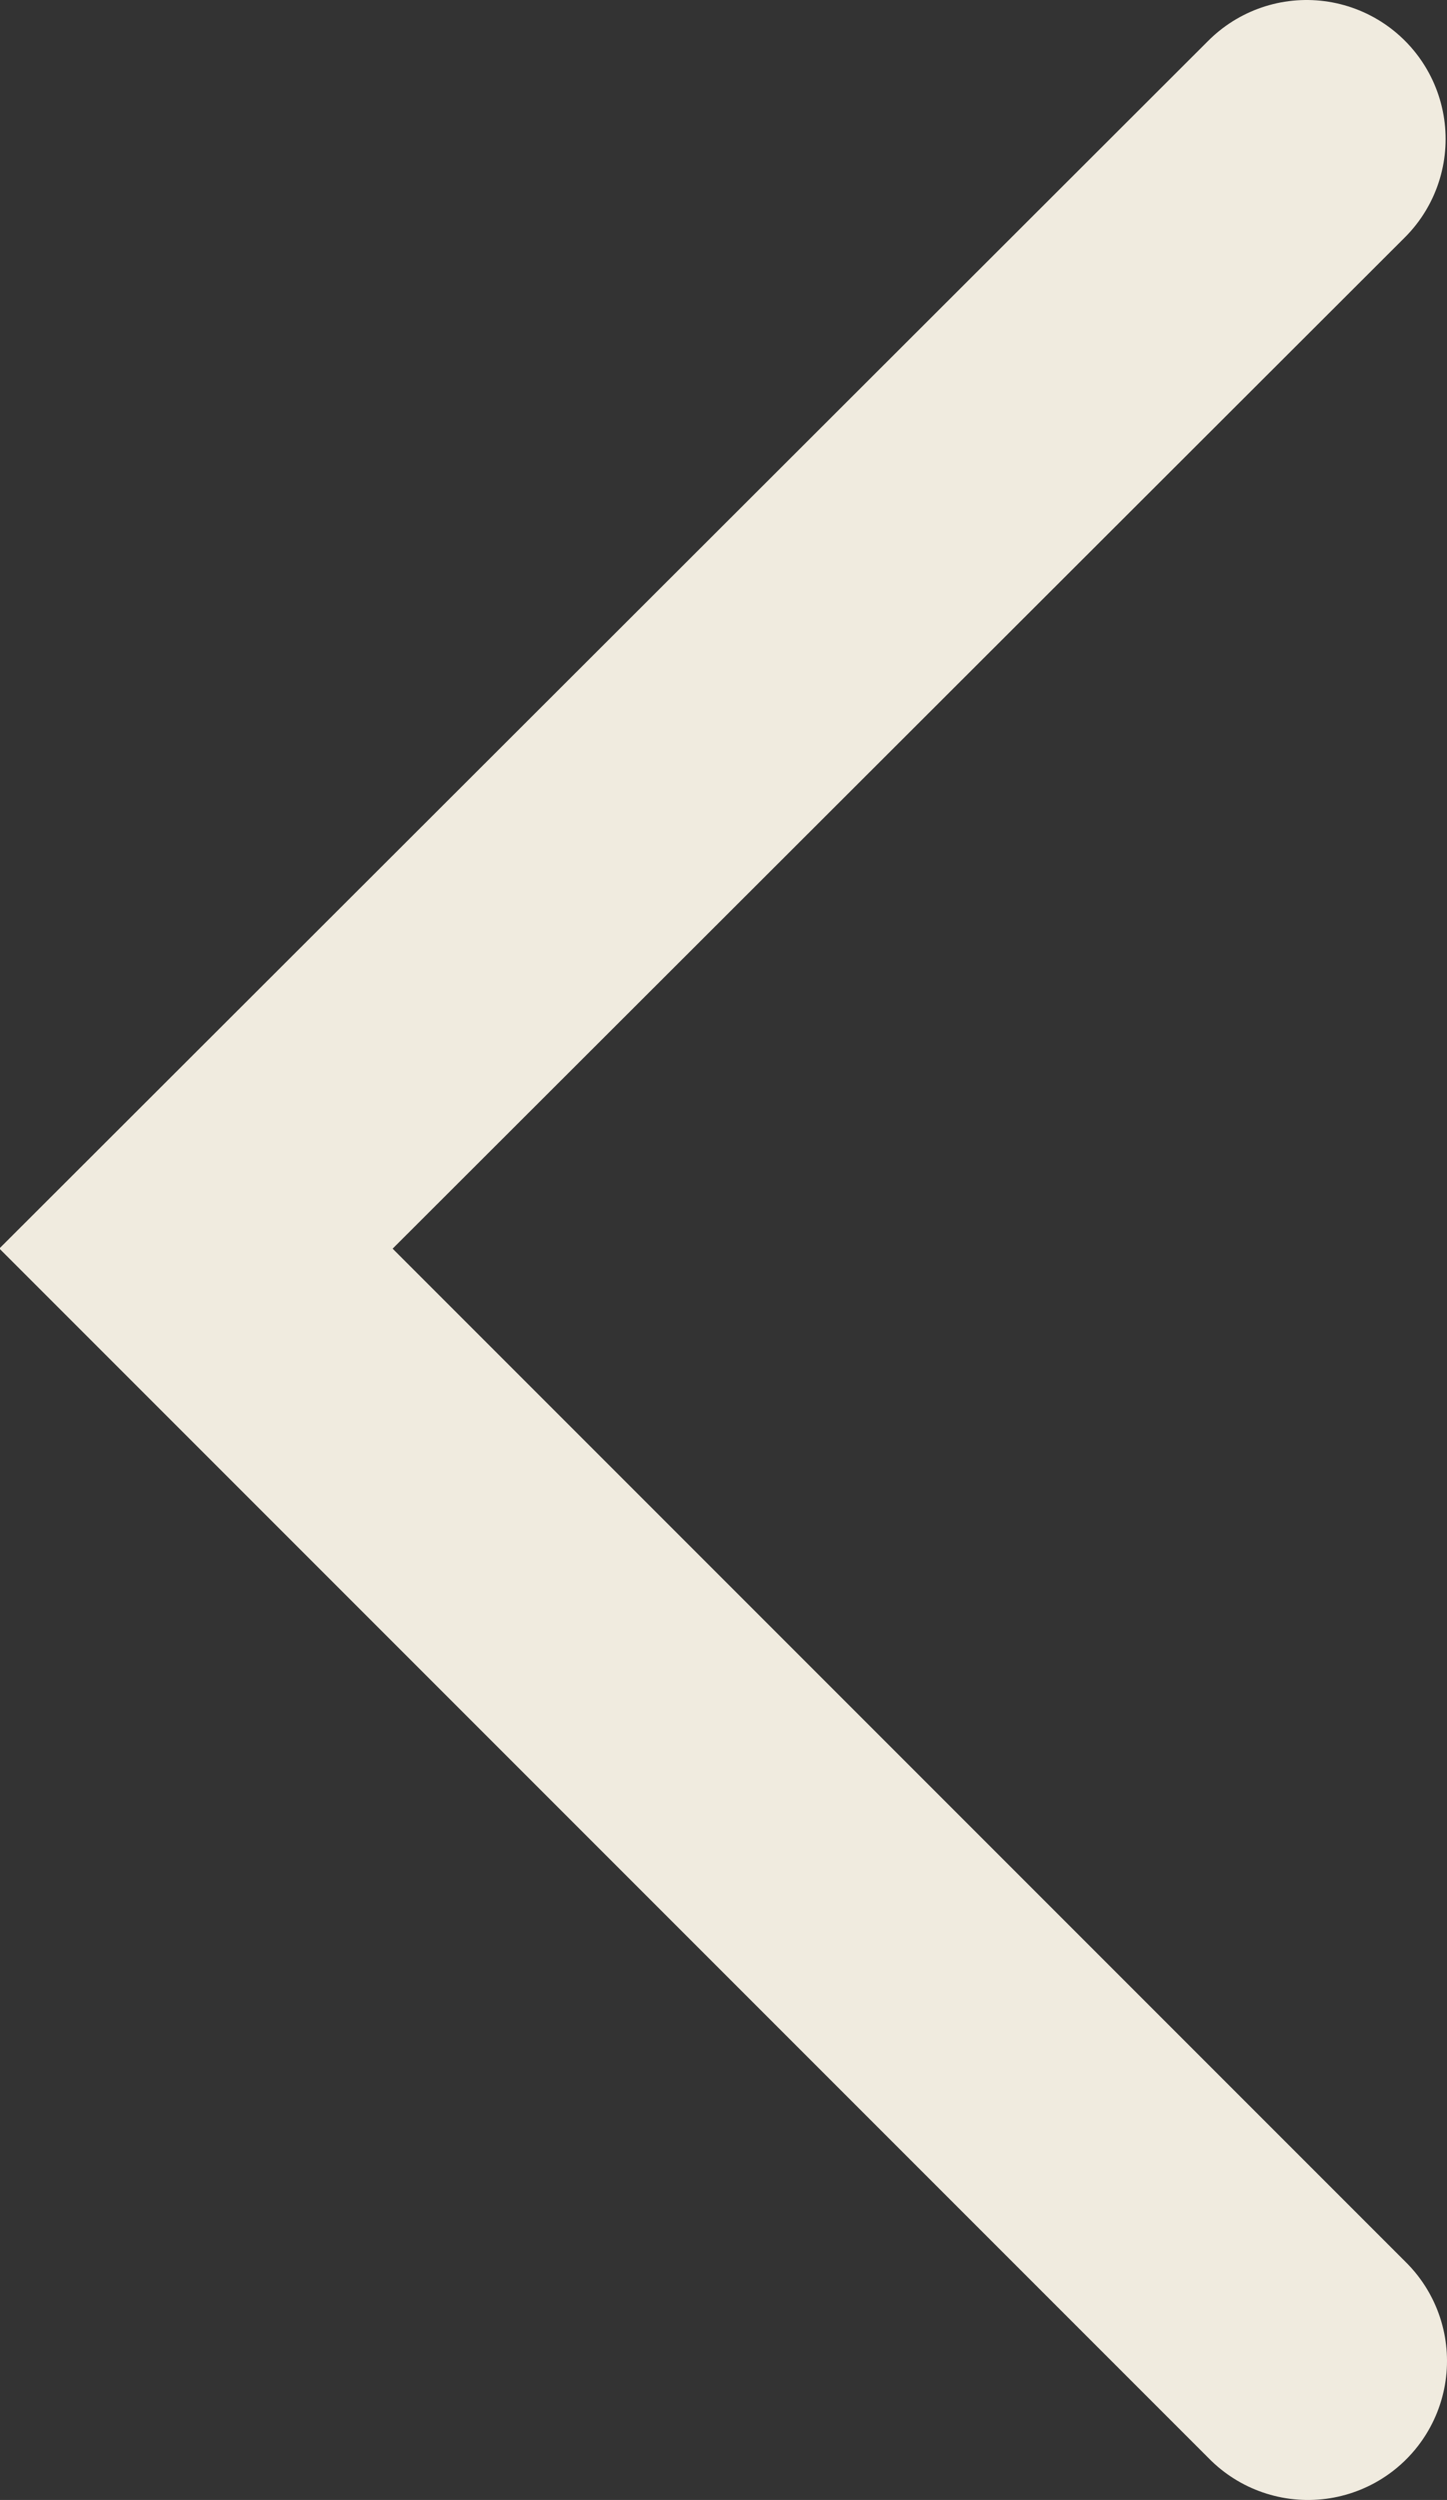 <svg xmlns="http://www.w3.org/2000/svg" viewBox="0 0 10.41 17.98"><rect x="0" y="0" width="10.41" height="17.98" fill="#333333" stroke="none"/><g data-name="Layer 2"><path style="fill:none;stroke:#f0ebdf;stroke-linecap:round;stroke-miterlimit:10;stroke-width:2px" d="m9.41 16.98-8-8L9.4 1" data-name="Layer 1"/></g></svg>